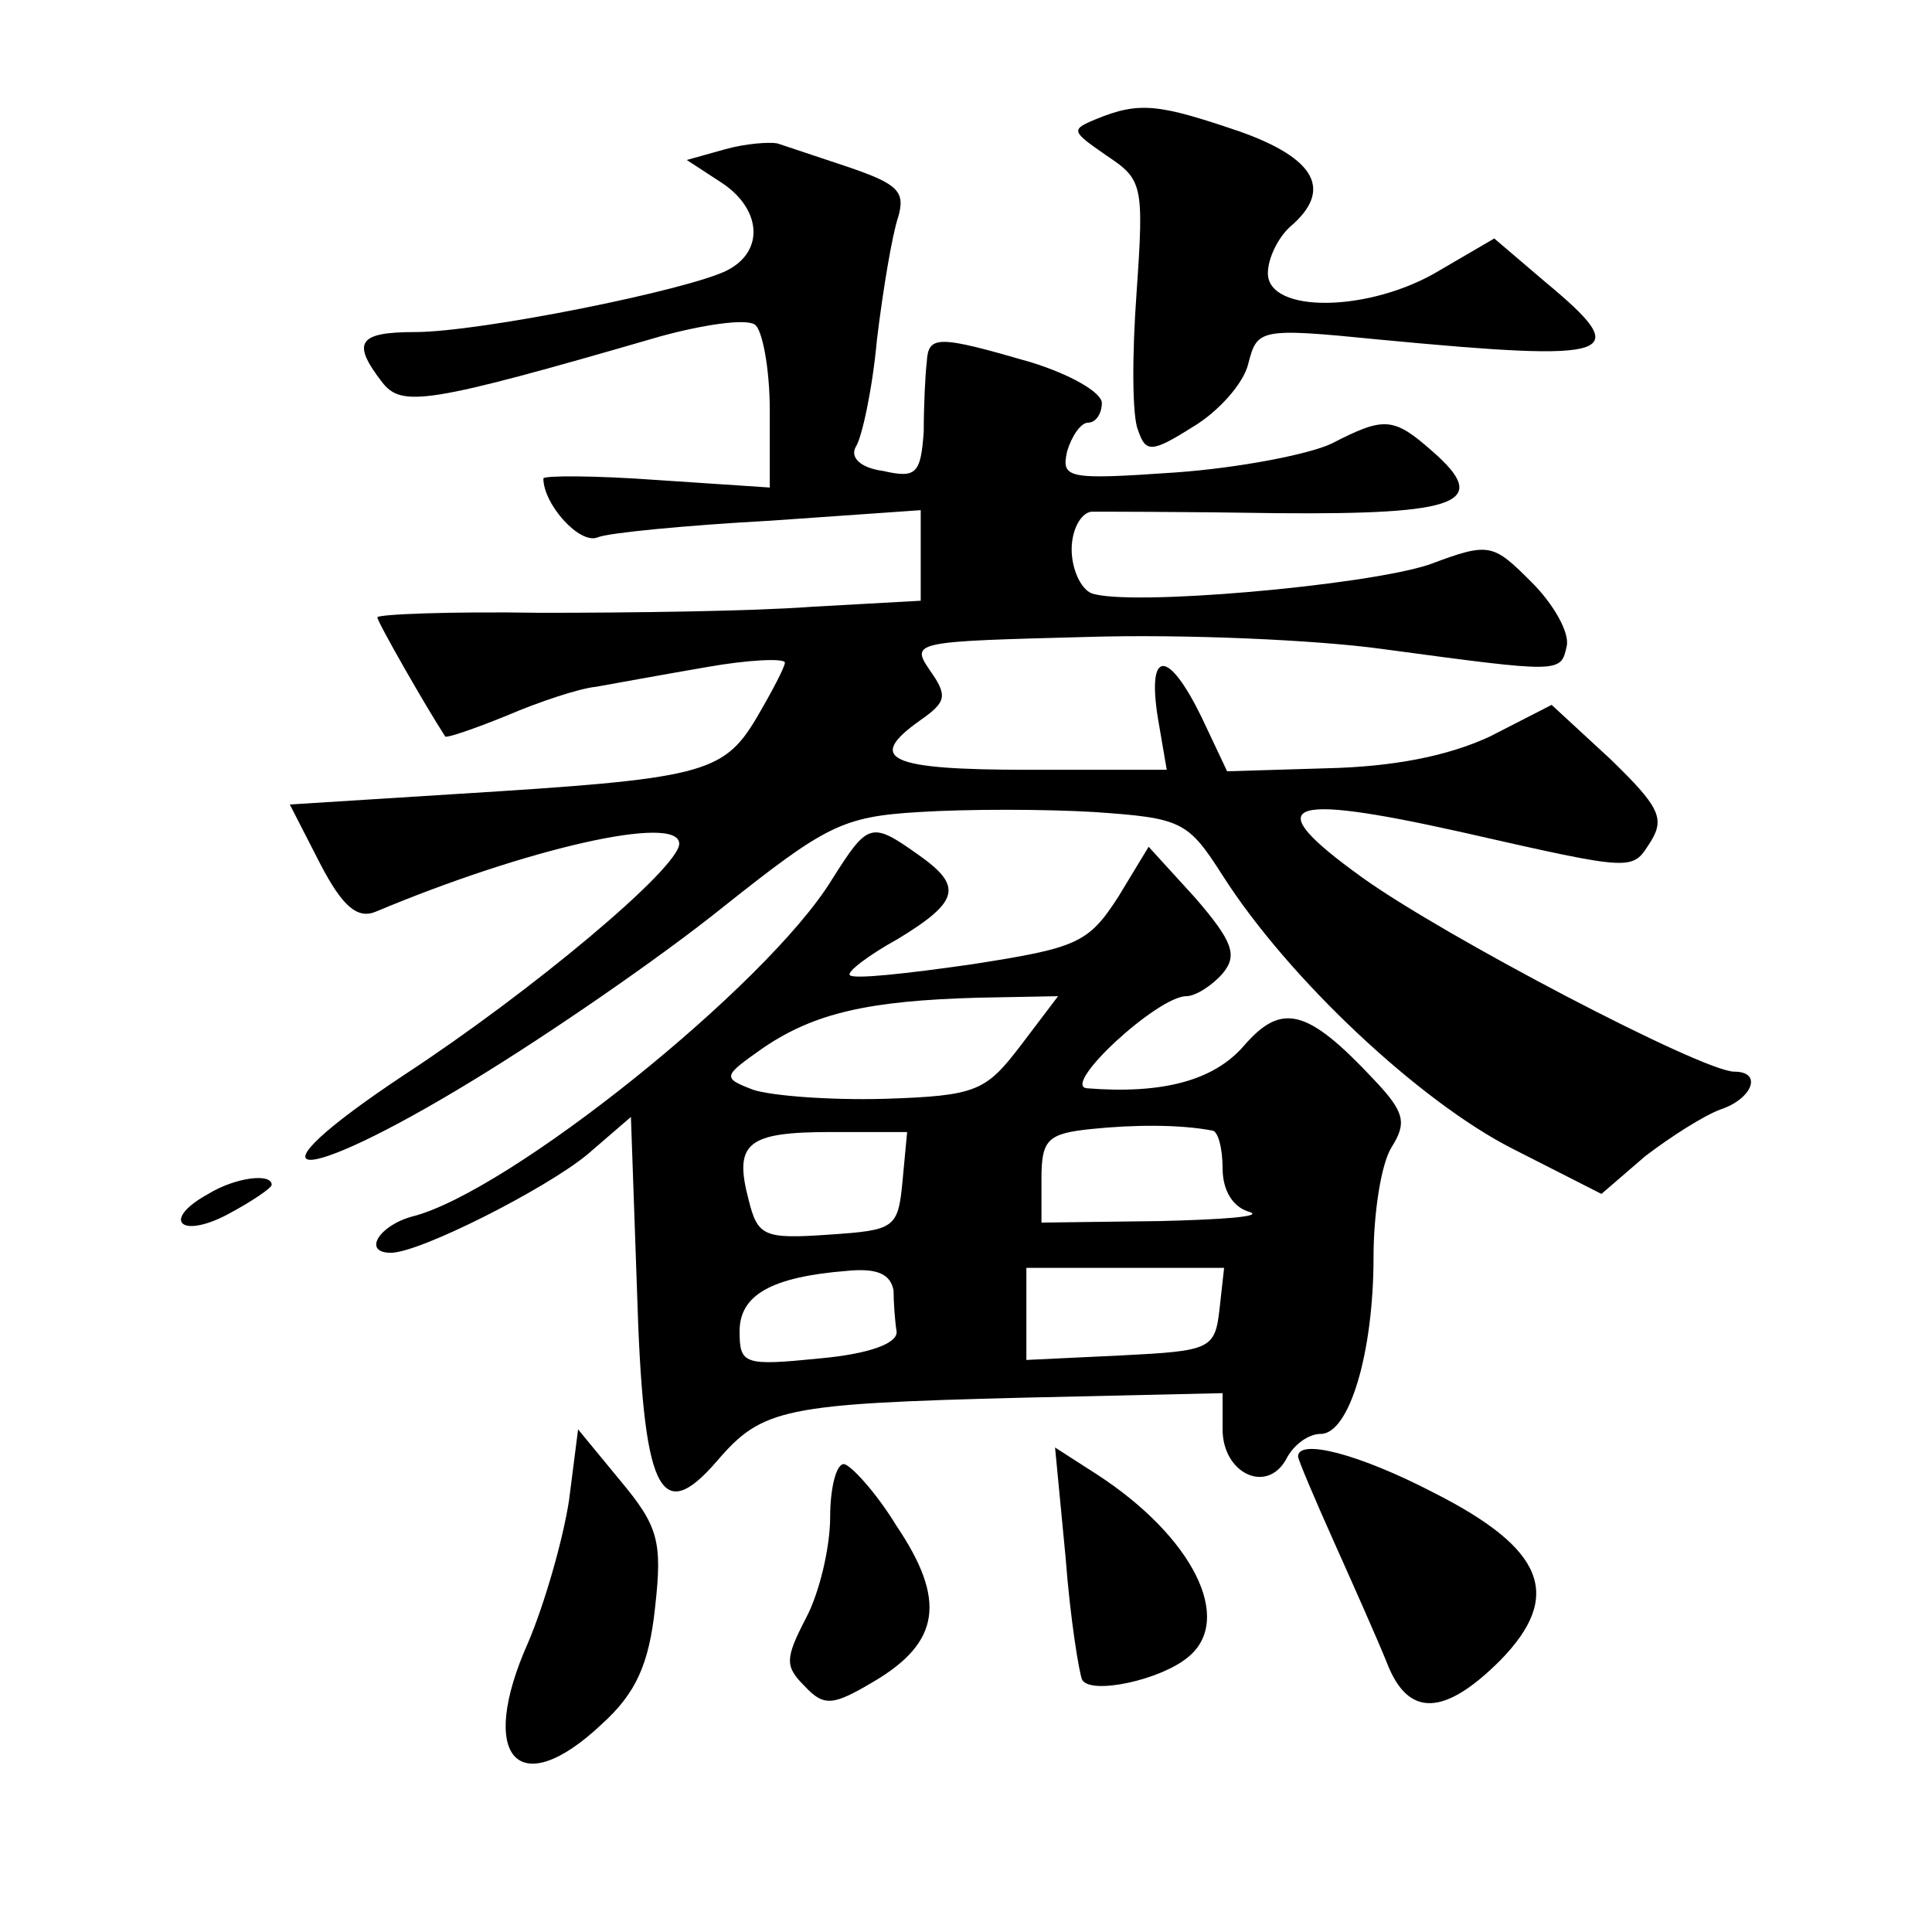 <?xml version="1.0" standalone="no"?>
<!DOCTYPE svg PUBLIC "-//W3C//DTD SVG 20010904//EN"
 "http://www.w3.org/TR/2001/REC-SVG-20010904/DTD/svg10.dtd">
<svg version="1.0" xmlns="http://www.w3.org/2000/svg"
 width="128pt" height="128pt" viewBox="0 0 128 128"
 preserveAspectRatio="xMidYMid meet">
<g transform="translate(0,128) scale(0.1,-0.1)"
fill="#0" stroke="none">
<path d="M726 1201 c-17 -7 -16 -8 7 -24 24 -16 25 -19 20 -91 -3 -41 -3 -82 1
-91 5 -15 9 -15 36 2 17 10 34 29 37 42 6 23 7 24 87 16 158 -15 169 -11 110 38
l-34 29 -36 -21 c-46 -28 -114 -29 -114 -2 0 10 7 24 15 31 28 24 17 45 -34 63
-53 18 -66 20 -95 8z M480 1181 l-25 -7 23 -15 c26 -17 29 -45 4 -58 -25 -13 -164
-41 -207 -41 -38 0 -42 -7 -22 -33 13 -17 29 -15 184 30 29 8 57 12 63 8 5 -3 10
-29 10 -57 l0 -51 -75 5 c-41 3 -75 3 -75 1 0 -17 24 -44 36 -39 7 3 59 8 114 11
l100 7 0 -30 0 -30 -72 -4 c-40 -3 -121 -4 -180 -4 -60 1 -108 -1 -108 -3 0 -3
32 -59 45 -79 1 -1 19 5 41 14 21 9 48 18 59 19 11 2 44 8 73 13 28 5 52 6 52 3
0 -3 -9 -20 -19 -37 -22 -37 -37 -40 -198 -50 l-111 -7 20 -39 c15 -29 25 -37 37
-32 100 42 201 65 201 45 0 -16 -98 -98 -182 -153 -110 -73 -73 -76 45 -4 51 31
125 82 166 115 68 54 79 60 130 63 31 2 83 2 116 0 58 -4 62 -6 85 -42 44 -69 131
-150 192 -181 l59 -30 29 25 c17 13 39 27 50 31 21 7 28 25 9 25 -21 0 -193 90
-247 129 -68 49 -52 56 65 30 119 -27 114 -26 127 -6 9 15 5 23 -27 54 l-39 36
-41 -21 c-28 -13 -64 -20 -108 -21 l-66 -2 -17 36 c-22 45 -36 45 -29 0 l6 -35
-92 0 c-92 0 -108 7 -71 33 17 12 18 16 6 33 -13 19 -10 19 104 22 65 2 153 -2
196 -8 119 -16 118 -16 122 2 2 9 -9 28 -23 42 -26 26 -28 27 -68 12 -42 -14 -200
-28 -224 -19 -7 3 -13 16 -13 29 0 13 6 24 13 25 6 0 62 0 124 -1 120 -1 141 7
102 41 -26 23 -32 23 -67 5 -15 -7 -61 -16 -103 -19 -72 -5 -76 -4 -72 14 3 10
9 19 14 19 5 0 9 6 9 13 0 7 -21 19 -47 27 -62 18 -68 18 -69 0 -1 -8 -2 -29 -2
-46 -2 -28 -5 -31 -27 -26 -15 2 -22 9 -18 16 4 6 11 38 14 71 4 33 10 69 14 81
5 17 0 22 -32 33 -21 7 -42 14 -48 16 -5 1 -21 0 -35 -4z M551 697 c-43 -70 -214
-207 -278 -223 -22 -6 -33 -24 -14 -24 19 0 102 42 130 65 l29 25 4 -114 c4 -134
15 -158 53 -114 30 35 44 38 203 42 l132 3 0 -24 c0 -29 29 -43 42 -20 5 10 15
17 23 17 19 0 35 54 35 117 0 29 5 62 12 73 10 16 9 23 -12 45 -44 47 -61 51 -86
22 -20 -23 -54 -32 -104 -28 -17 2 47 61 66 61 6 0 17 7 24 15 10 12 7 21 -18 50
l-31 34 -20 -33 c-20 -31 -27 -34 -98 -45 -42 -6 -78 -10 -80 -7 -2 2 12 13 32
24 41 25 43 35 13 56 -31 22 -33 21 -57 -17z m125 -110 c-23 -30 -29 -33 -90 -35
-36 -1 -75 2 -87 6 -21 8 -20 9 7 28 34 23 70 31 142 33 l53 1 -25 -33z m127 -56
c4 0 7 -12 7 -25 0 -15 7 -26 18 -29 9 -3 -18 -5 -60 -6 l-78 -1 0 29 c0 26 4 30
33 33 29 3 59 3 80 -1z m-205 -33 c-3 -32 -5 -33 -49 -36 -43 -3 -47 -1 -53 23
-10 38 -1 45 55 45 l50 0 -3 -32z m-6 -73 c0 -8 1 -21 2 -27 1 -8 -18 -15 -51 -18
-50 -5 -53 -4 -53 18 0 24 21 36 71 40 20 2 29 -2 31 -13z m216 -12 c-3 -27 -6
-28 -65 -31 l-63 -3 0 31 0 30 66 0 65 0 -3 -27z M138 489 c-31 -17 -19 -30 12
-14 17 9 30 18 30 20 0 8 -24 5 -42 -6z M377 286 c-4 -26 -16 -68 -27 -94 -34 -76
-7 -107 49 -54 22 20 31 39 35 77 5 44 2 54 -23 84 l-28 34 -6 -47z M706 248 c3
-40 9 -77 11 -81 6 -10 52 0 70 15 31 25 3 80 -60 121 l-28 18 7 -73z M860 315
c0 -2 11 -28 24 -57 13 -29 29 -65 35 -80 14 -36 38 -35 75 2 42 43 29 74 -44 111
-50 26 -90 36 -90 24z M550 275 c0 -20 -7 -50 -16 -67 -14 -27 -14 -32 -1 -45 13
-14 19 -13 46 3 44 26 48 54 15 103 -14 23 -31 41 -35 41 -5 0 -9 -16 -9 -35z"/>
</g>
</svg>

